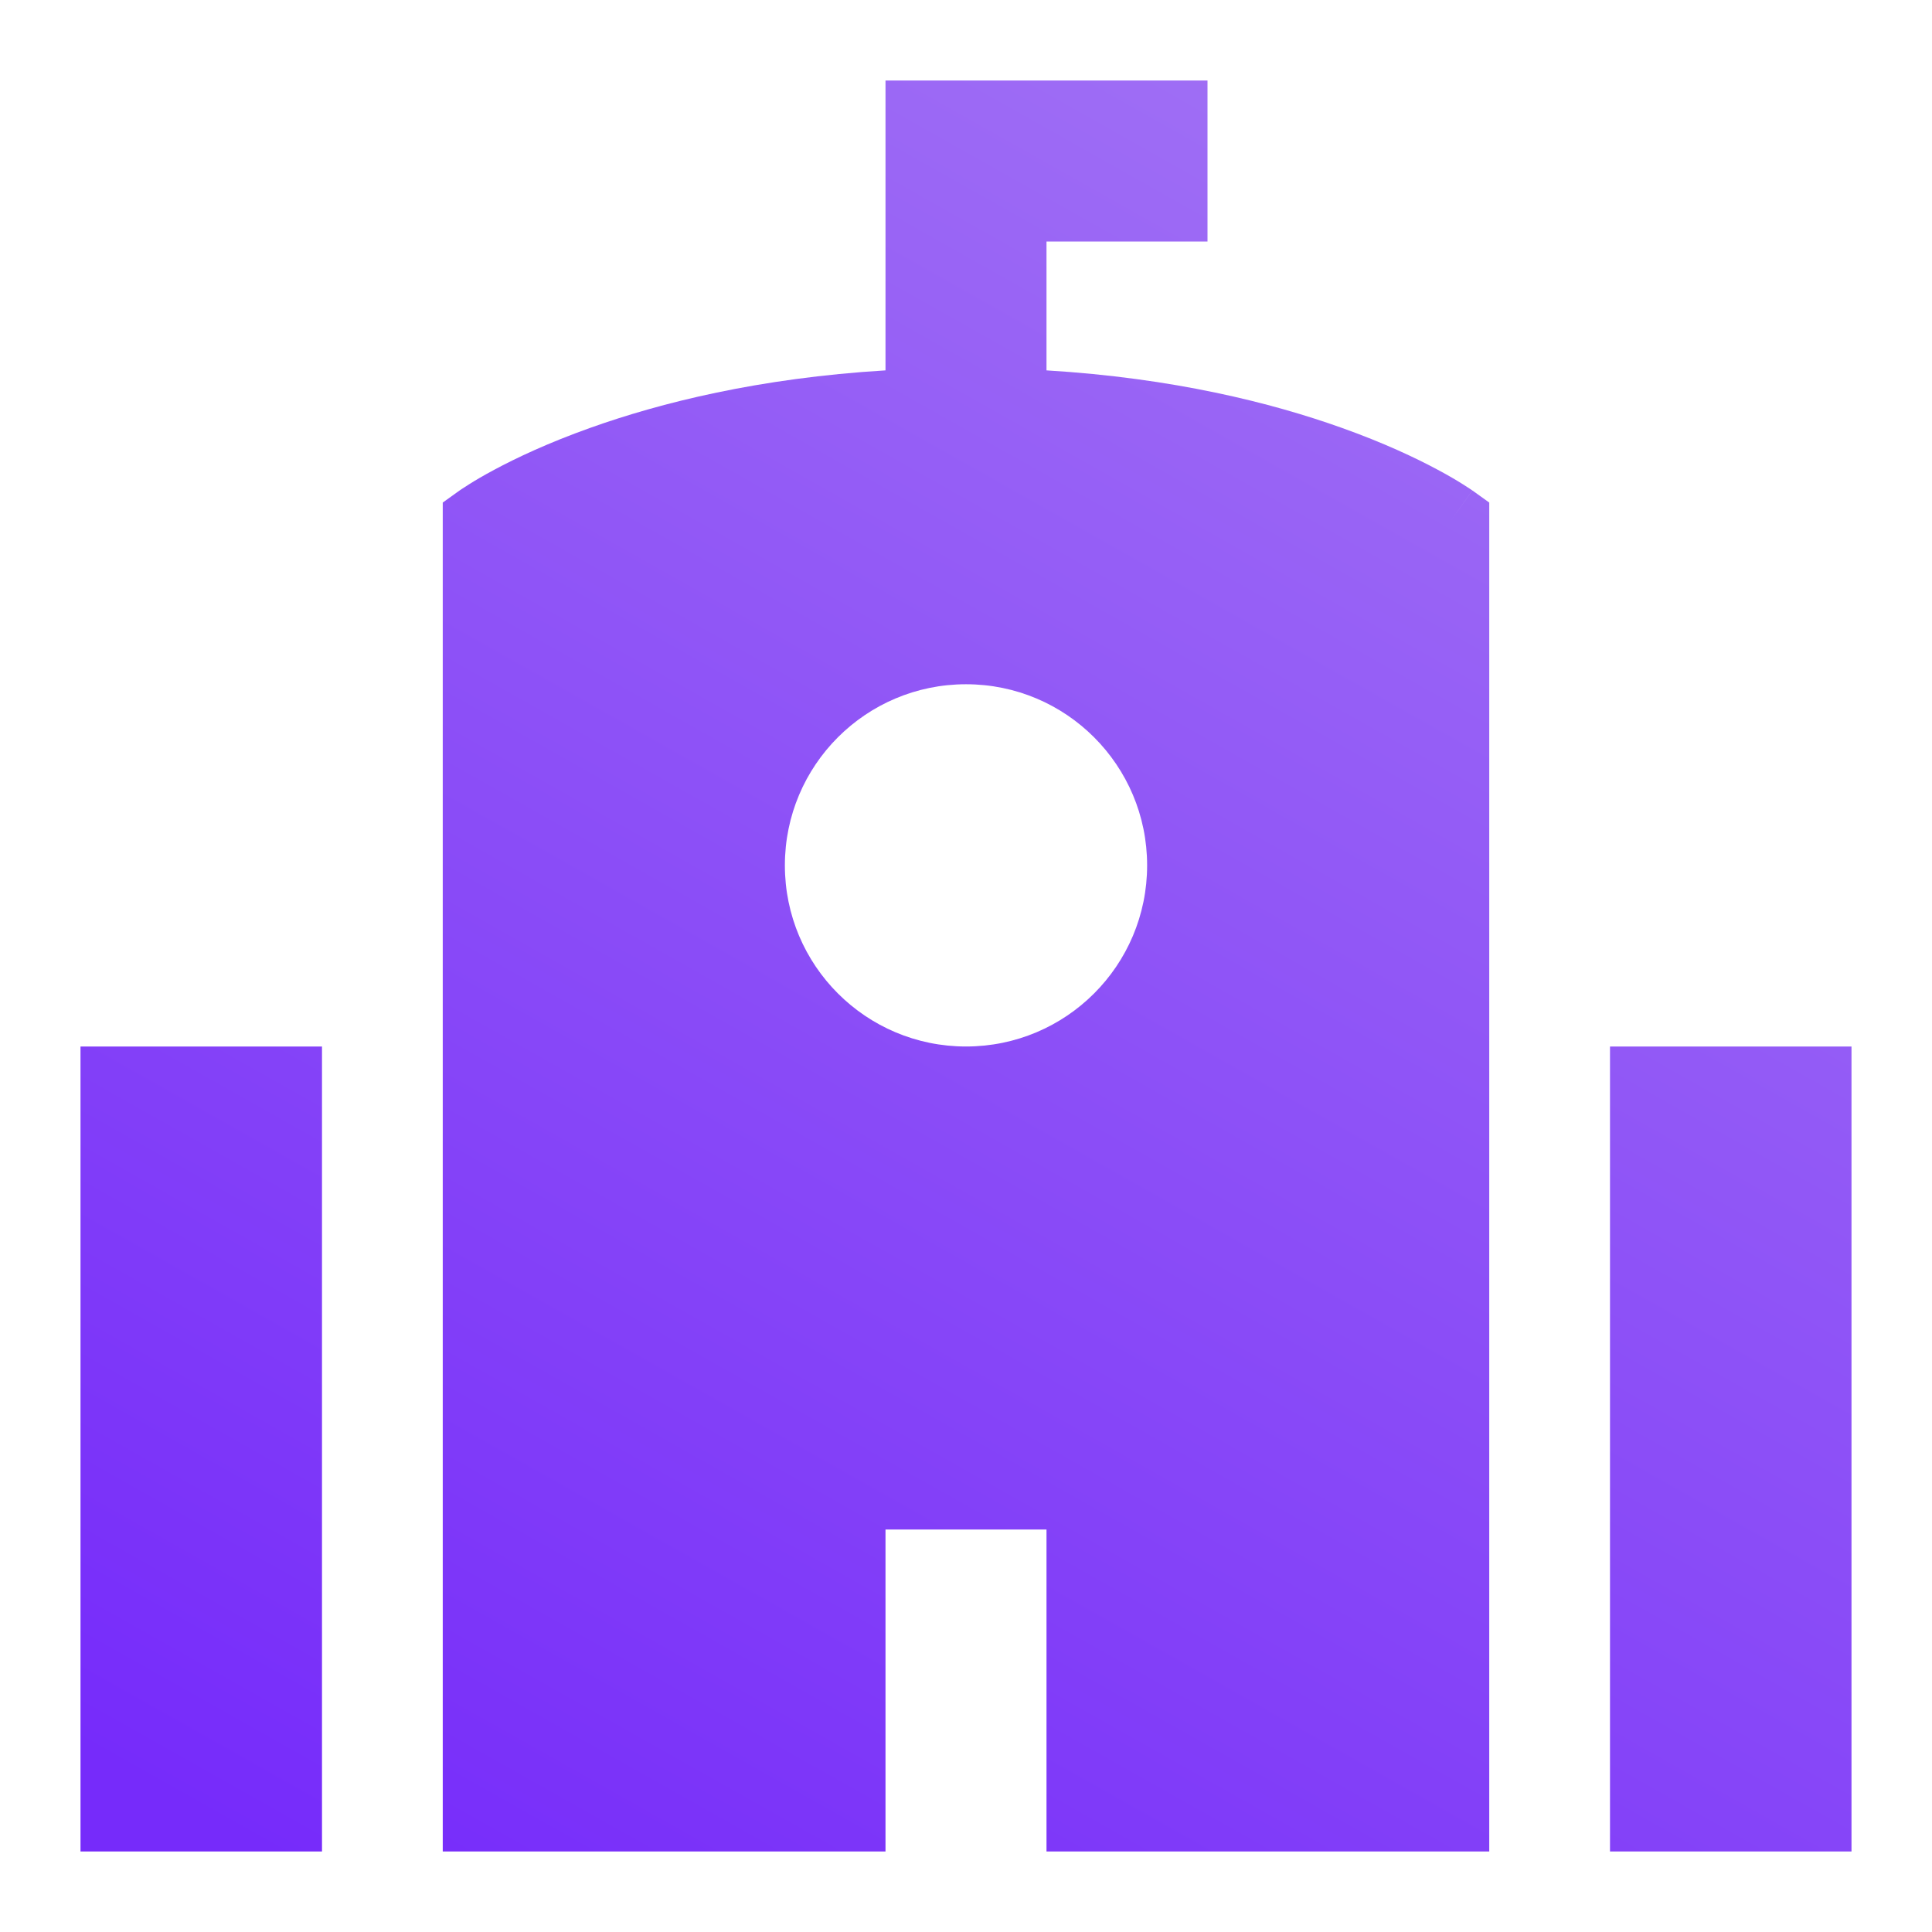 <svg width="24" height="24" viewBox="0 0 24 24" fill="none" xmlns="http://www.w3.org/2000/svg">
<path fill-rule="evenodd" clip-rule="evenodd" d="M11 1H15V3H13V4.601C14.572 4.696 15.795 5.003 16.668 5.315C17.193 5.502 17.591 5.691 17.861 5.836C17.996 5.908 18.1 5.97 18.171 6.015C18.207 6.037 18.235 6.055 18.255 6.069L18.279 6.085L18.286 6.09L18.289 6.092L18.29 6.093C18.29 6.093 18.291 6.093 18 6.5L18.291 6.093L18.5 6.243V23H13V19H11V23H5.5V6.243L5.709 6.093L6 6.5C5.709 6.093 5.709 6.093 5.709 6.093L5.71 6.093L5.711 6.092L5.714 6.09L5.721 6.085L5.745 6.069C5.765 6.055 5.793 6.037 5.829 6.015C5.9 5.97 6.004 5.908 6.139 5.836C6.409 5.691 6.807 5.502 7.332 5.315C8.205 5.003 9.428 4.696 11 4.601V1ZM1 13H4V23H1V13ZM21 13H20V23H23V13H21ZM9.75 10.75C9.75 9.507 10.757 8.5 12 8.5C13.243 8.5 14.25 9.507 14.25 10.75C14.25 11.993 13.243 13 12 13C10.757 13 9.75 11.993 9.75 10.75Z" fill="url(#paint0_linear_7045_2656)"/>
<defs>
<linearGradient id="paint0_linear_7045_2656" x1="2.567" y1="22.642" x2="15.836" y2="-0.9" gradientUnits="userSpaceOnUse">
<stop stop-color="#762BFA"/>
<stop offset="1" stop-color="#A273F4"/>
</linearGradient>
</defs>
</svg>
